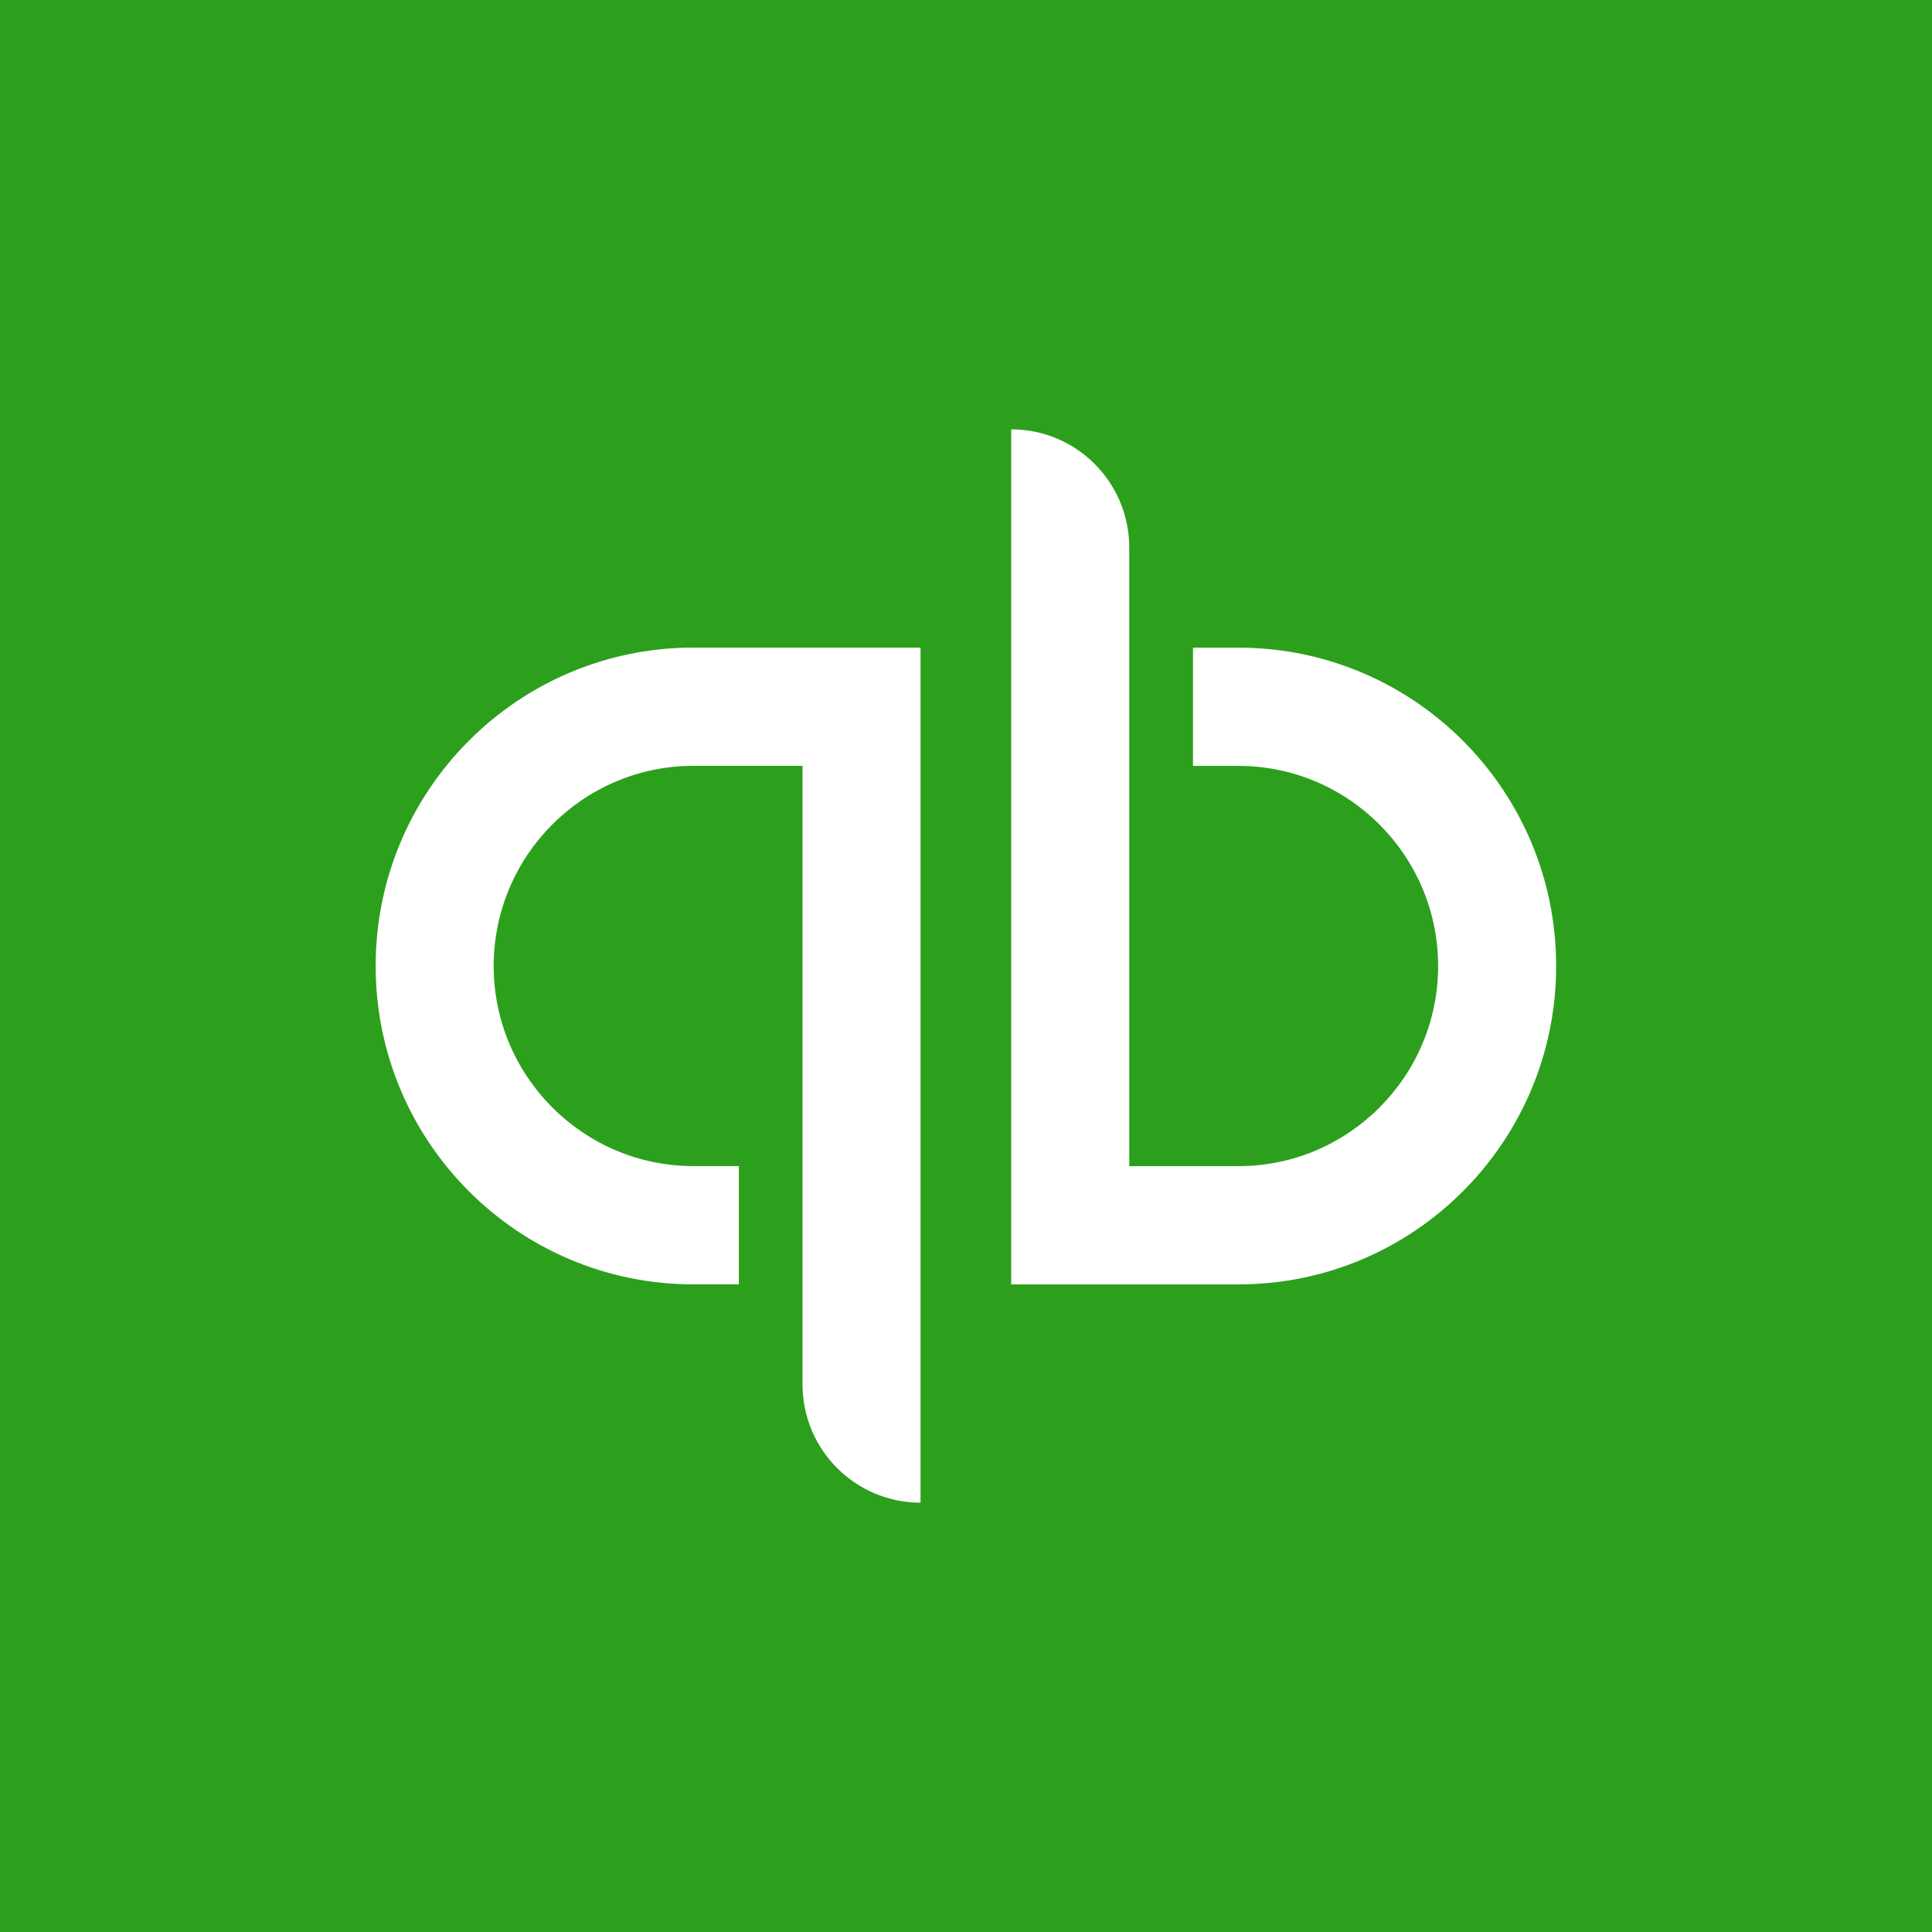 <svg width="144" height="144" viewBox="0 0 144 144" fill="none" xmlns="http://www.w3.org/2000/svg">
<rect width="144" height="144" fill="#2CA01C"/>
<path fill-rule="evenodd" clip-rule="evenodd" d="M28 71.998C28 85.104 38.604 95.728 51.685 95.728H55.069V86.914H51.685C43.475 86.914 36.797 80.224 36.797 71.998C36.797 63.774 43.475 57.082 51.685 57.082H59.815V103.186C59.815 108.054 63.754 112 68.612 112V48.268H51.685C38.604 48.268 28 58.894 28 71.998ZM92.302 48.272H88.918V57.086H92.302C100.509 57.086 107.189 63.778 107.189 72.002C107.189 80.226 100.509 86.918 92.302 86.918H84.168V40.814C84.168 35.946 80.229 32 75.37 32V95.732H92.302C105.381 95.732 115.987 85.108 115.987 72.002C115.987 58.896 105.381 48.272 92.302 48.272Z" fill="white"/>
</svg>
